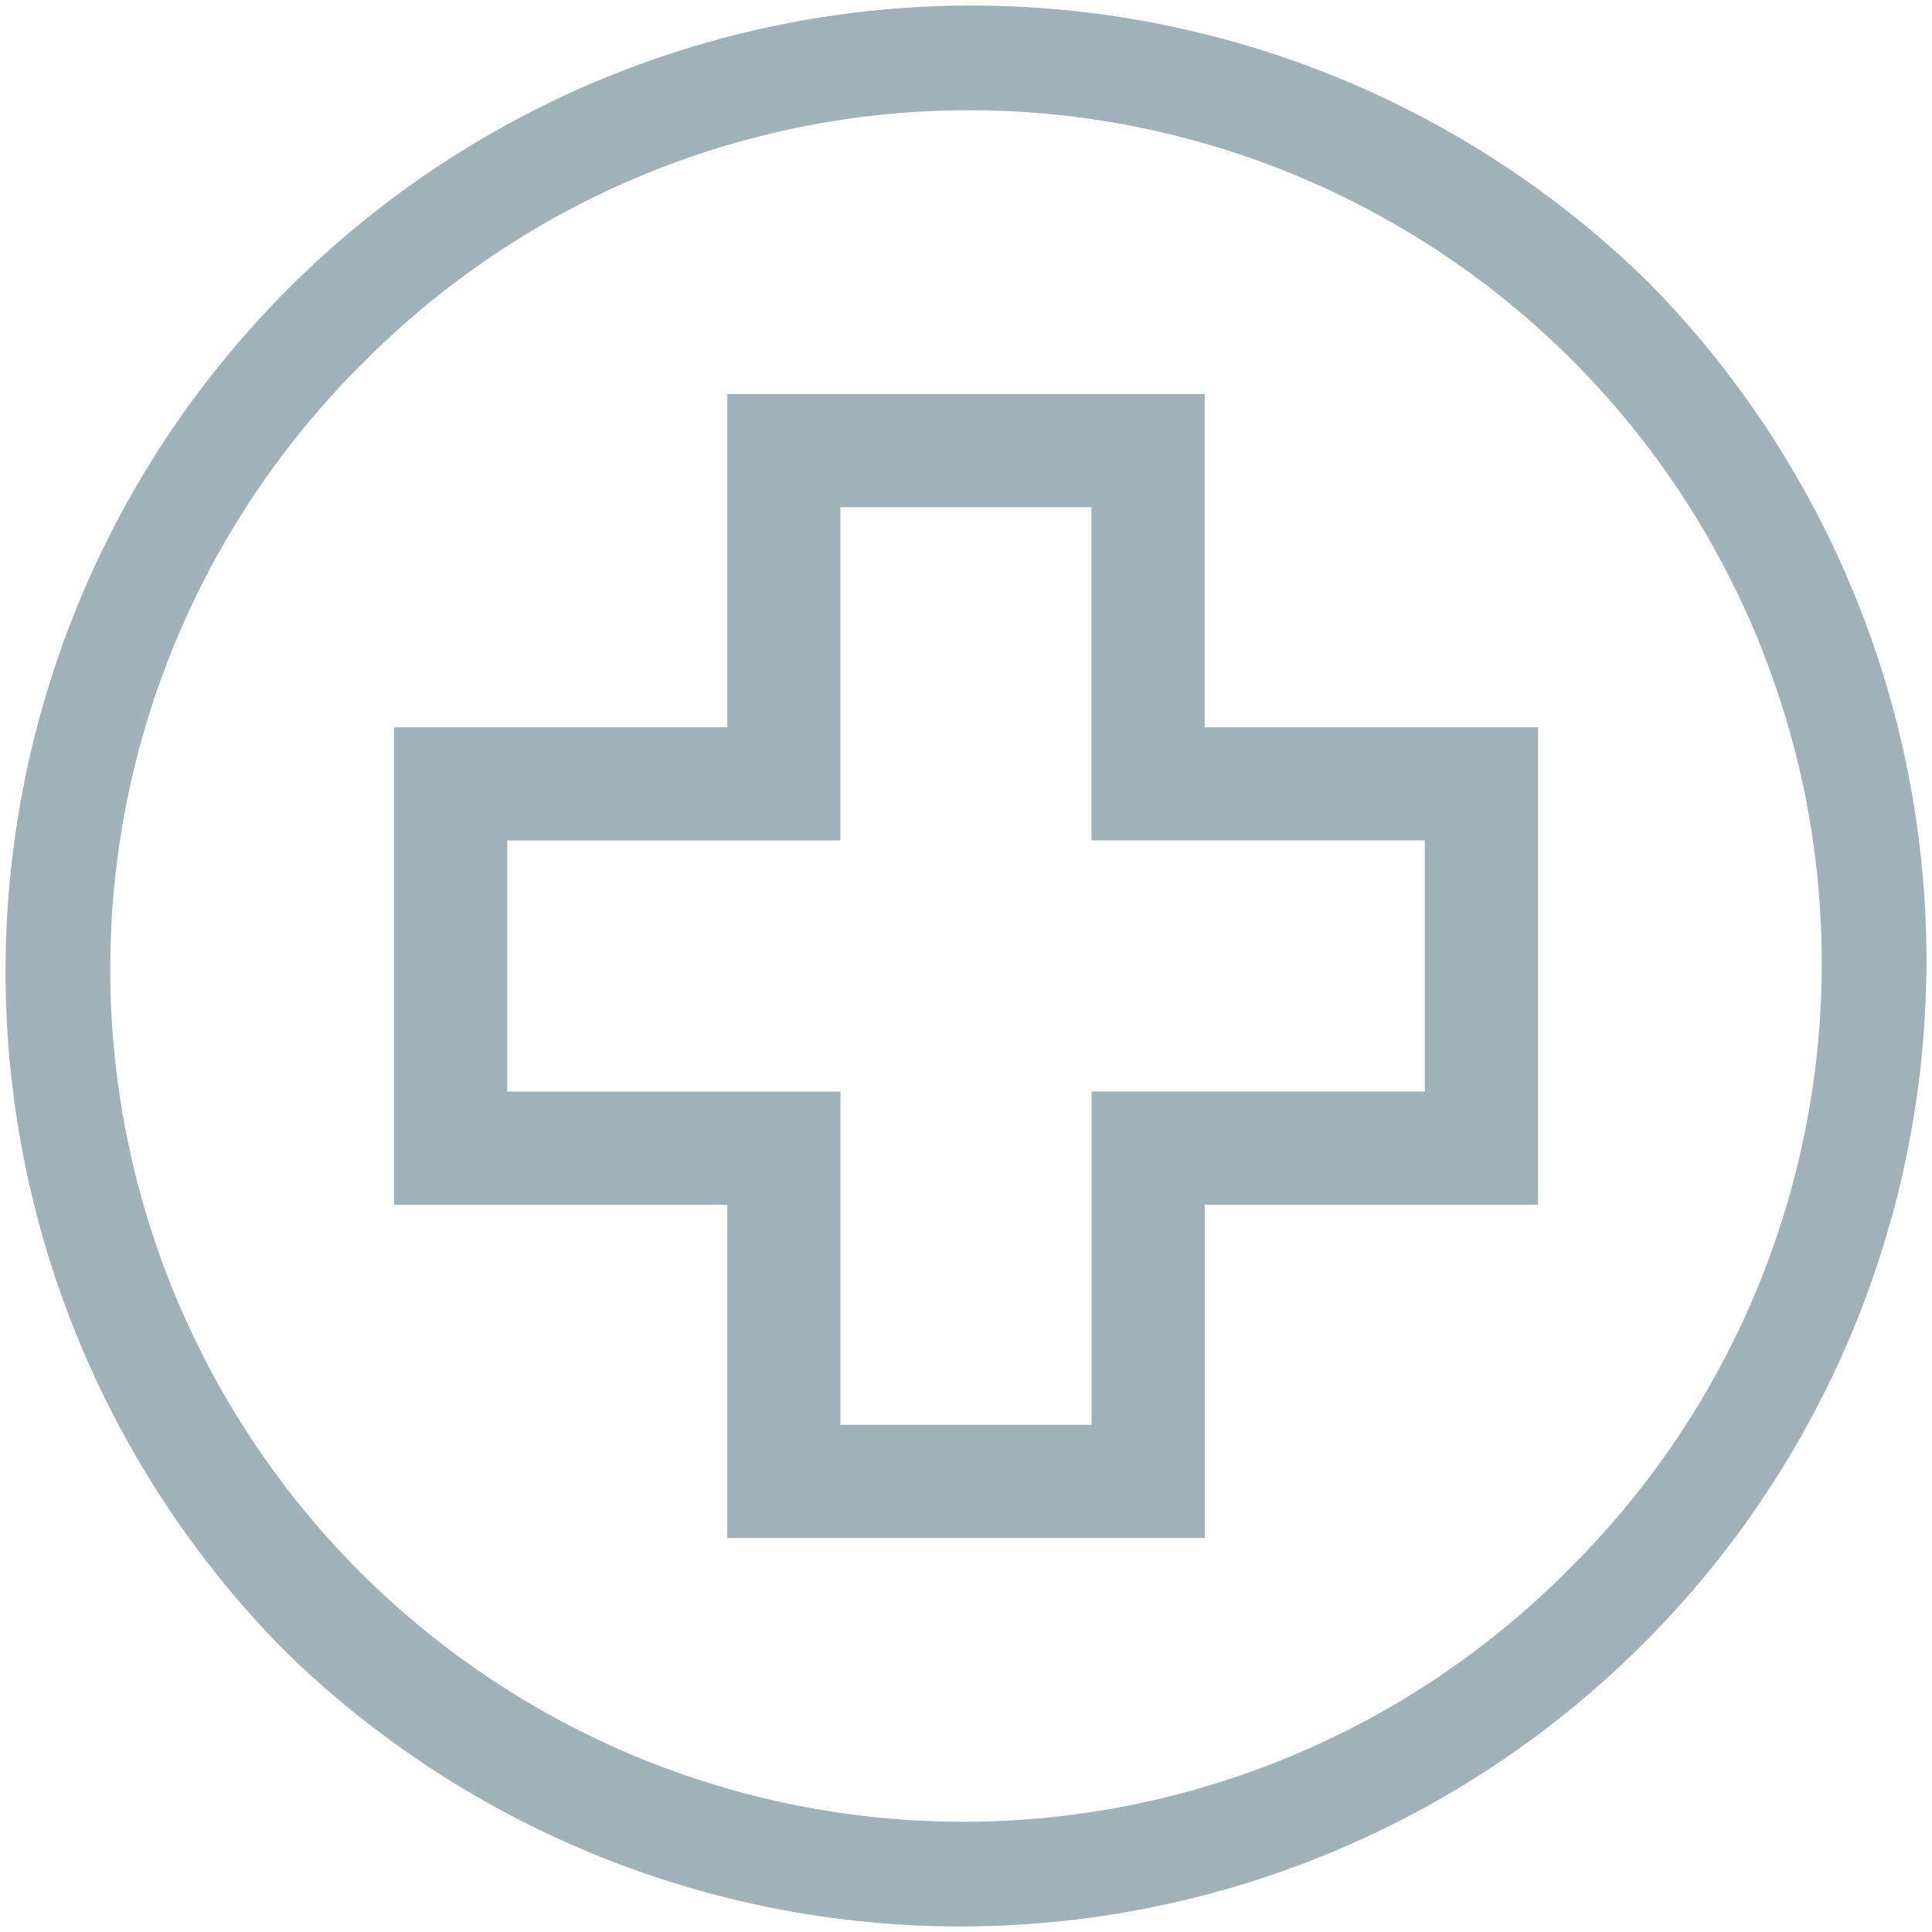 <svg xmlns="http://www.w3.org/2000/svg" xmlns:xlink="http://www.w3.org/1999/xlink" width="24" height="24" viewBox="0 0 24 24">
  <defs>
    <clipPath id="clip-path">
      <rect id="Rectangle_3221" data-name="Rectangle 3221" width="24" height="24" transform="translate(0 4018)" fill="#a0b1b9"/>
    </clipPath>
  </defs>
  <g id="Mask_Group_64" data-name="Mask Group 64" transform="translate(0 -4018)" clip-path="url(#clip-path)">
    <g id="pharmacy" transform="translate(0 4018)">
      <g id="Group_11251" data-name="Group 11251">
        <g id="Group_11250" data-name="Group 11250">
          <path id="Path_3227" data-name="Path 3227" d="M20.485,3.515A12,12,0,0,0,3.515,20.485,12,12,0,0,0,20.485,3.515Zm-.994,15.976A10.594,10.594,0,1,1,4.509,4.509,10.594,10.594,0,1,1,19.491,19.491Z" transform="translate(0 0)" fill="#a0b1b9"/>
        </g>
      </g>
      <g id="Group_11253" data-name="Group 11253" transform="translate(4.895 4.895)">
        <g id="Group_11252" data-name="Group 11252">
          <path id="Path_3228" data-name="Path 3228" d="M14.965,9.035V4.895H9.035v4.14H4.895v5.931h4.14v4.14h5.931v-4.14h4.14V9.035ZM17.7,13.559h-4.14V17.7H10.441v-4.14H6.3V10.441h4.14V6.3h3.118v4.14H17.7Z" transform="translate(-4.895 -4.895)" fill="#a0b1b9"/>
        </g>
      </g>
    </g>
  </g>
</svg>
